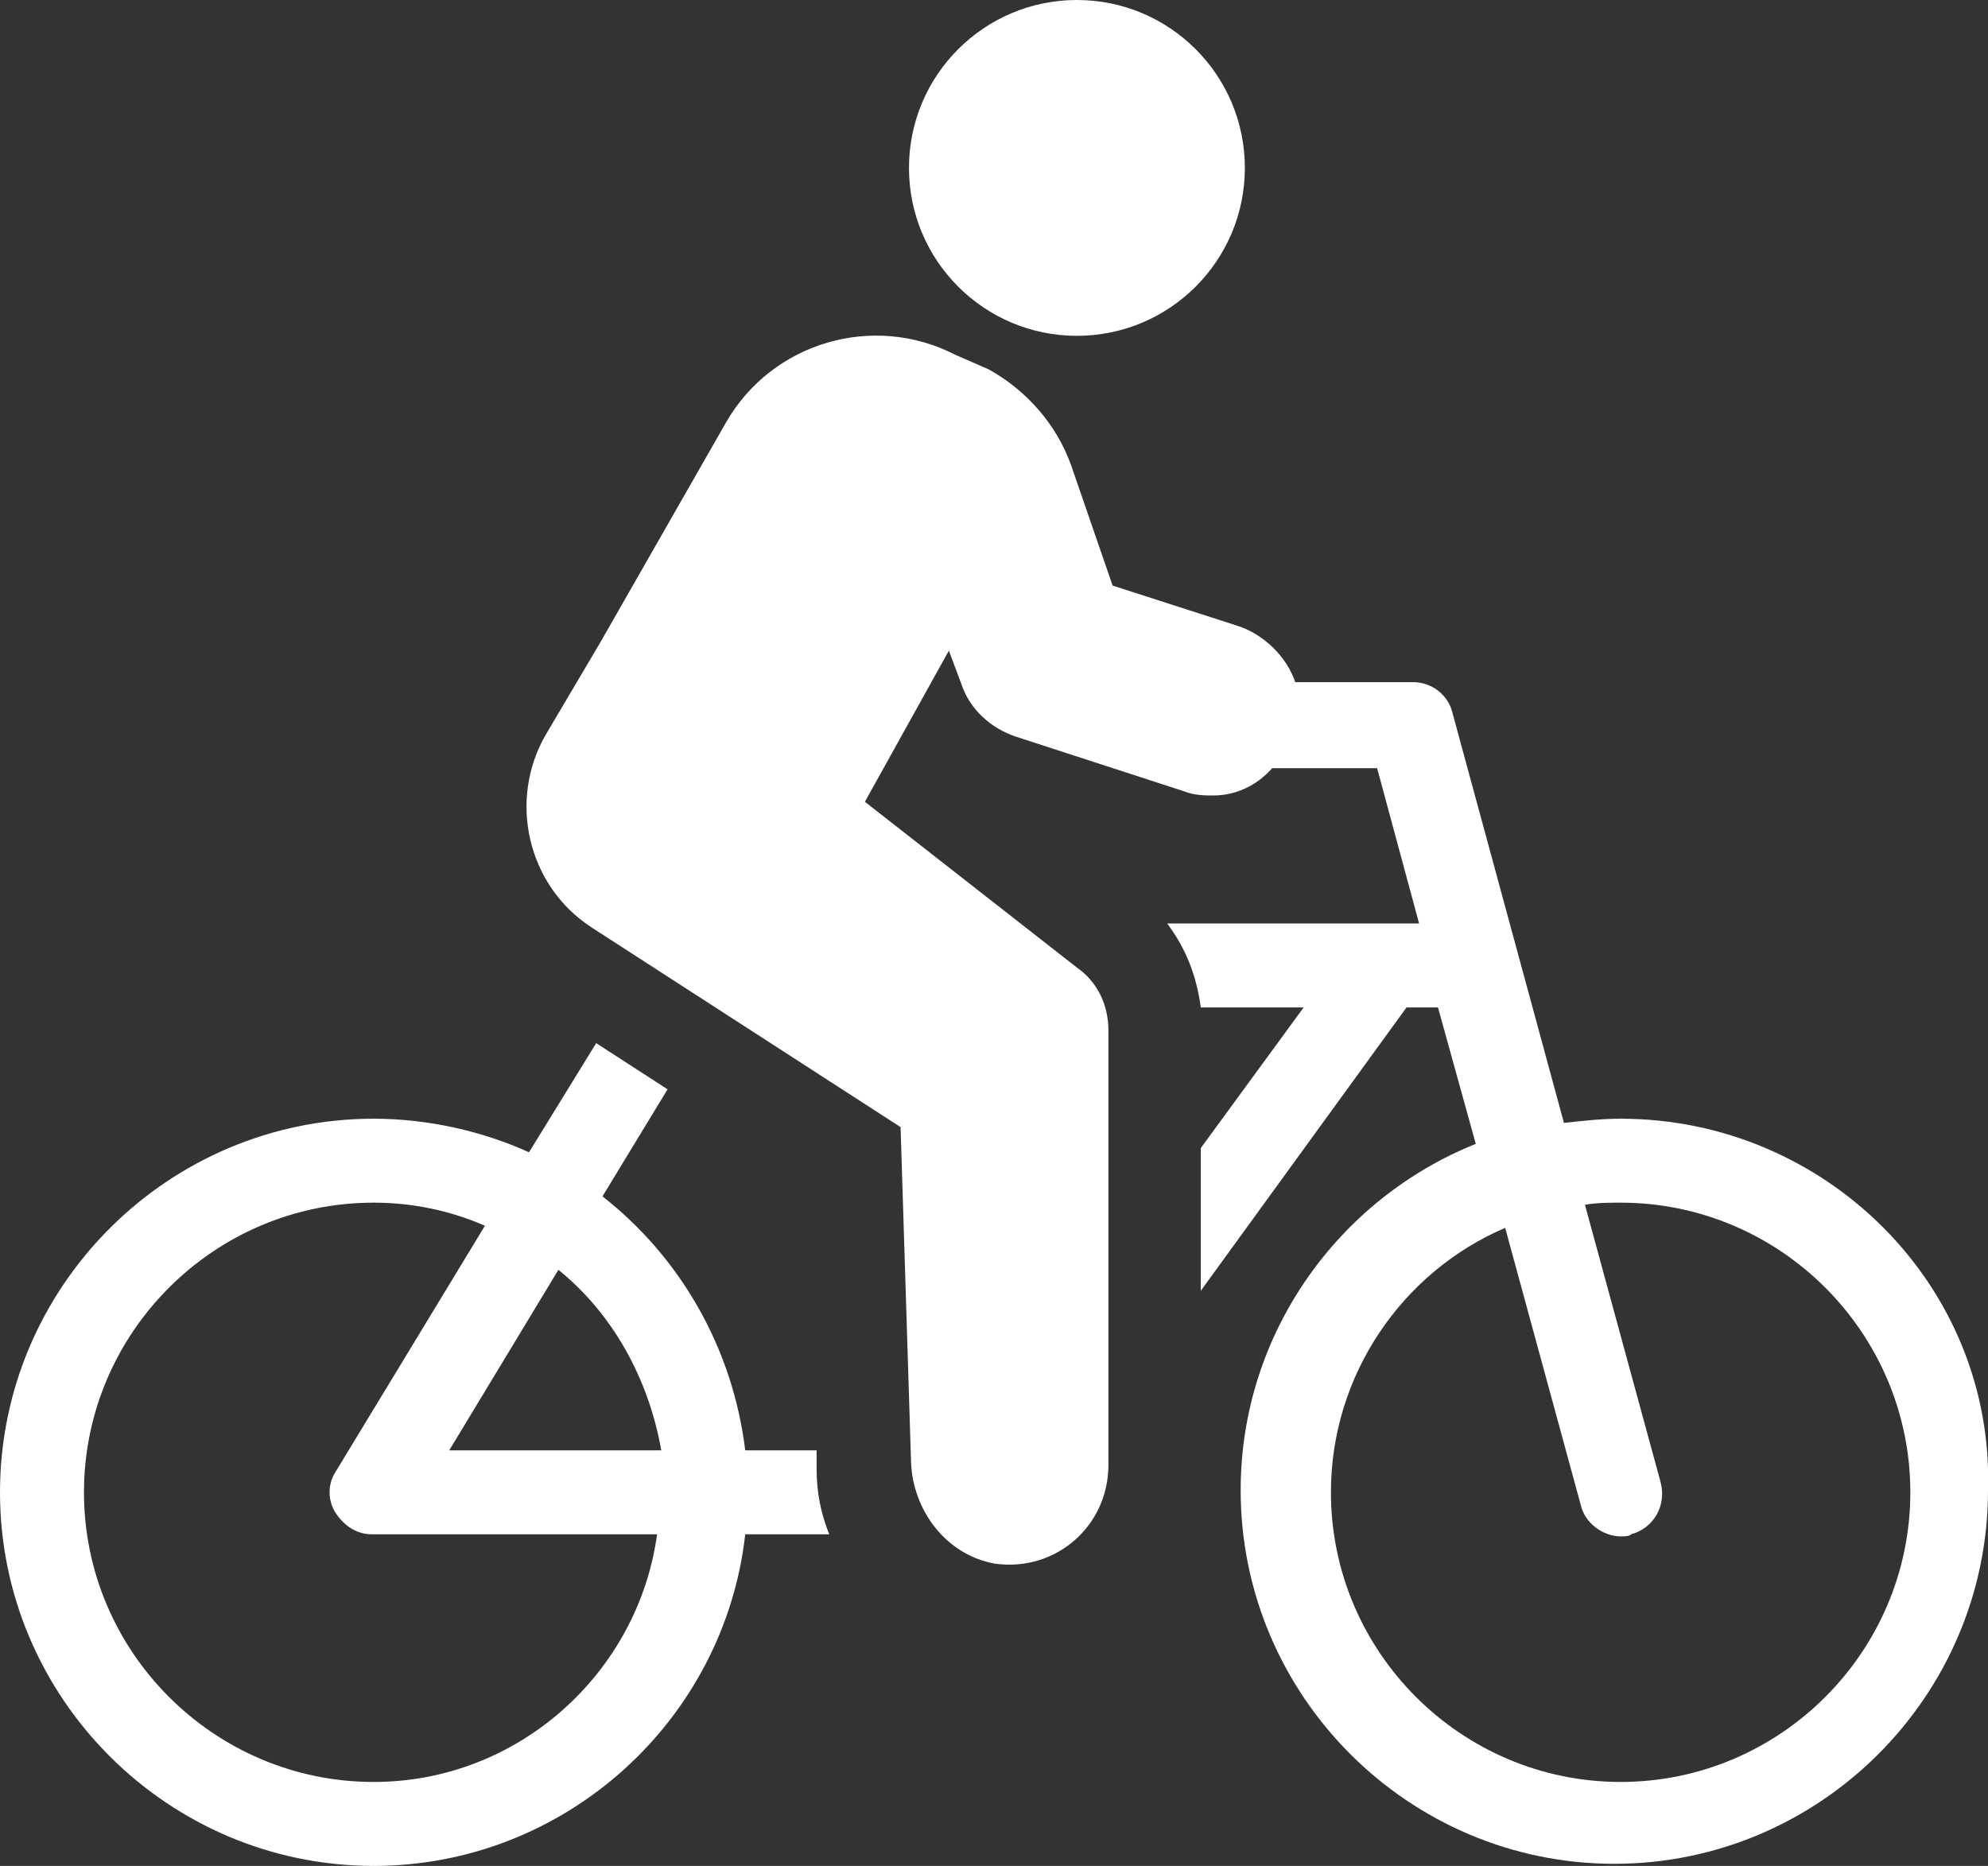 <?xml version="1.0" encoding="utf-8"?>
<!-- Generator: Adobe Illustrator 21.1.0, SVG Export Plug-In . SVG Version: 6.00 Build 0)  -->
<svg version="1.1" id="Layer_1" xmlns="http://www.w3.org/2000/svg" xmlns:xlink="http://www.w3.org/1999/xlink" x="0px" y="0px"
	 viewBox="0 0 94.7 88.9" style="enable-background:new 0 0 94.7 88.9;" xml:space="preserve">
<rect x="0" y="0" width="94.7" height="88.9" fill="#333333" stroke="none"/>
<style type="text/css">
	.st0{fill:#FFFFFF;}
</style>
<g>
	<path class="st0" d="M77.2,53.3c-0.9,0-1.8,0.1-2.7,0.2L69.2,34c-0.2-0.9-1-1.5-1.9-1.5h-5.6c-0.4-1.2-1.5-2.3-2.8-2.7L53,27.9
		l-2-5.8c-0.7-1.9-2.1-3.5-3.9-4.5l-1.6-0.7c-3.9-2-8.7-0.6-10.9,3.2l-6,10.5L26,35c-1.8,3.1-0.9,7.2,2.2,9.2l14.7,9.5l0.5,16
		c0.1,2.3,1.7,4.4,4,4.8c2.9,0.4,5.4-1.8,5.4-4.7V49.1c0-1.2-0.5-2.3-1.5-3l-10.1-7.9l4-7.2l0.6,1.6c0.4,1.2,1.4,2.1,2.6,2.5l8,2.6
		c0.5,0.2,1,0.2,1.4,0.2c1.1,0,2.1-0.5,2.8-1.3h5l2,7.4h-12c0.9,1.2,1.4,2.5,1.6,4h4.9l-4.9,6.7v6.8L67,48h1.5l1.8,6.5
		c-6.5,2.6-11.2,9-11.2,16.5c0,9.8,8,17.8,17.8,17.8s17.8-8,17.8-17.8C95,61.3,87,53.3,77.2,53.3z M77.2,84.9
		c-7.6,0-13.8-6.2-13.8-13.8c0-5.6,3.4-10.5,8.3-12.6l3.6,13.2c0.2,0.9,1.1,1.5,1.9,1.5c0.2,0,0.4,0,0.5-0.1
		c1.1-0.3,1.7-1.4,1.4-2.5l-3.6-13.2c0.6-0.1,1.1-0.1,1.7-0.1c7.6,0,13.8,6.2,13.8,13.8C91,78.7,84.8,84.9,77.2,84.9z"/>
	<path class="st0" d="M38.9,69.1h-3.4c-0.6-4.9-3.1-9.2-6.8-12.1l3.1-5.1l-3.4-2.2l-3.2,5.2c-2.2-1-4.8-1.6-7.4-1.6
		C8,53.3,0,61.3,0,71.1s8,17.8,17.8,17.8c9.1,0,16.7-6.9,17.7-15.8h4c-0.4-1-0.6-2-0.6-3.1V69.1z M17.8,84.9
		C10.2,84.9,4,78.7,4,71.1c0-7.6,6.2-13.8,13.8-13.8c1.9,0,3.7,0.4,5.3,1.1L16,70.1c-0.4,0.6-0.4,1.4,0,2s1,1,1.7,1h13.6
		C30.4,79.7,24.7,84.9,17.8,84.9z M21.4,69.1l5.2-8.6c2.6,2.1,4.3,5.2,4.9,8.6H21.4z"/>
	<circle class="st0" cx="51.3" cy="8" r="8"/>
</g>
</svg>
